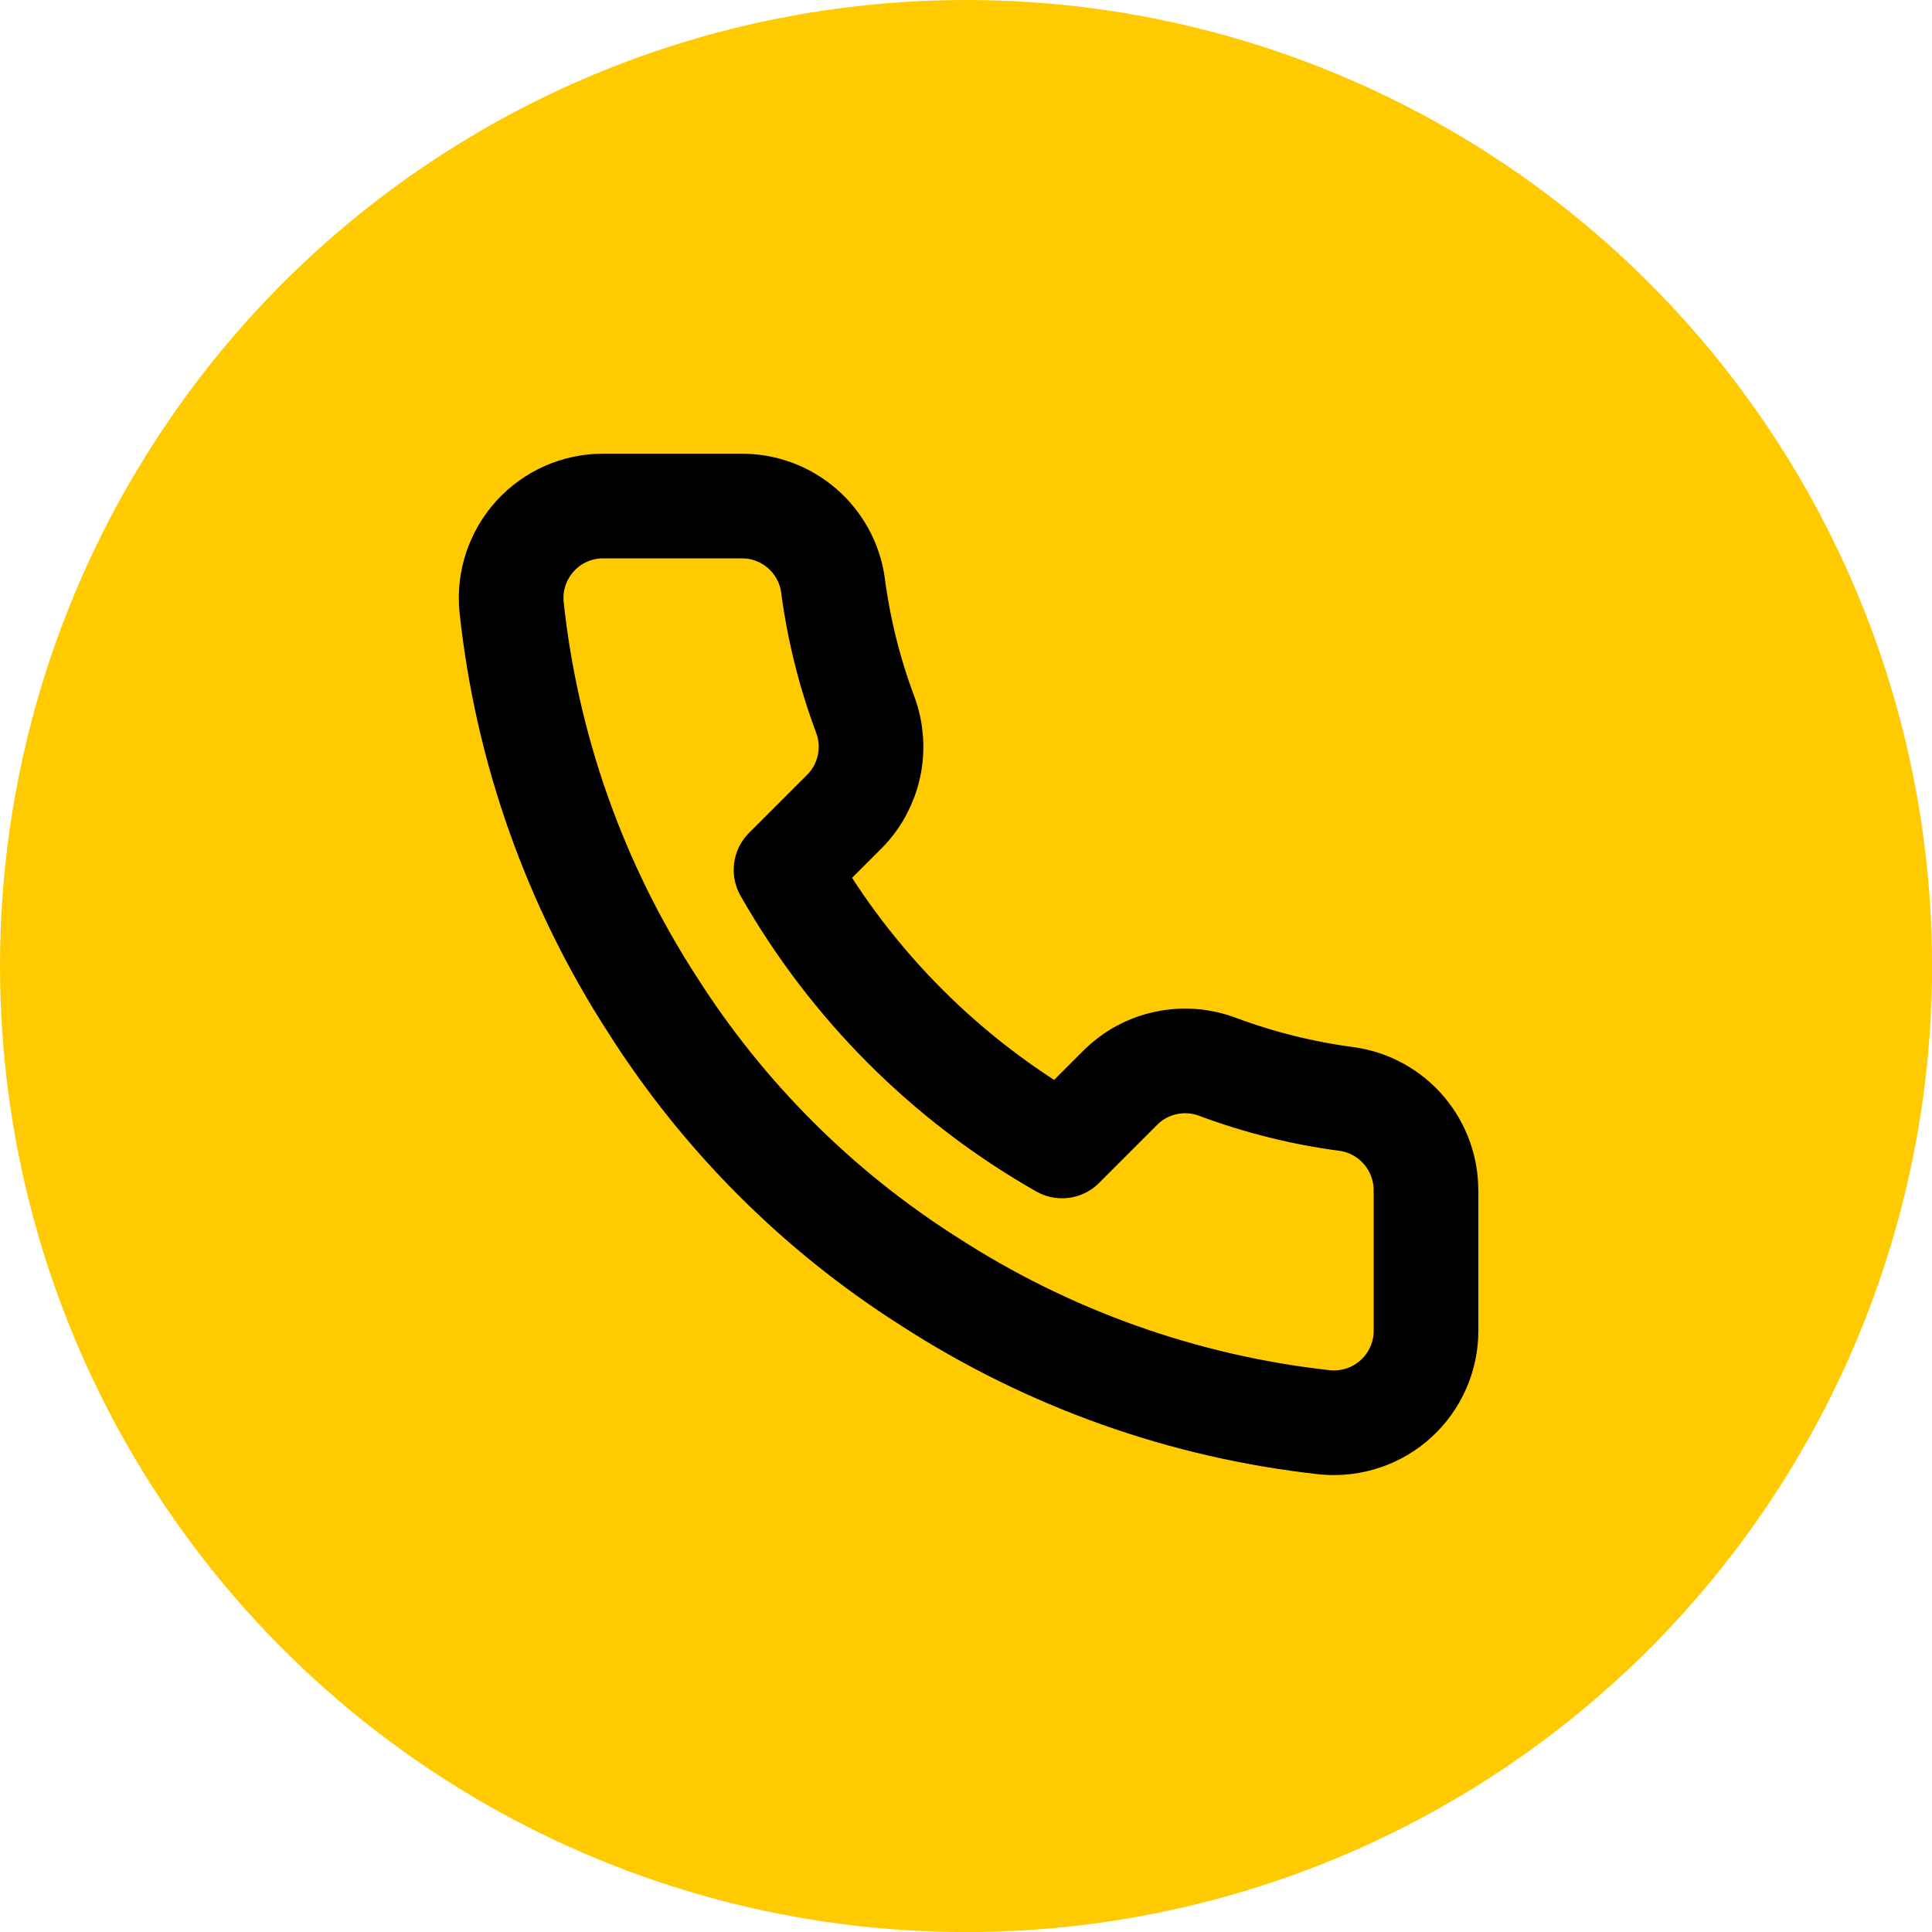 <svg version="1.1" xmlns="http://www.w3.org/2000/svg" xmlns:xlink="http://www.w3.org/1999/xlink" width="24" height="24" viewBox="0,0,256,256"><defs><clipPath id="clip-1"><rect x="5.143" y="5.143" width="13.714" height="13.714" id="clip0_1_648" stroke="none" stroke-width="1" stroke-linecap="butt" stroke-linejoin="miter"></rect></clipPath></defs><g fill="none" fill-rule="nonzero" stroke="none" stroke-width="none" stroke-linecap="none" stroke-linejoin="none" stroke-miterlimit="10" stroke-dasharray="" stroke-dashoffset="0" font-family="none" font-weight="none" font-size="none" text-anchor="none" style="mix-blend-mode: normal"><g transform="scale(10.667,10.667)"><circle cx="12" cy="12" r="12" fill="#ffcb00" stroke="none" stroke-width="1" stroke-linecap="butt" stroke-linejoin="miter"></circle><g clip-path="url(#clip-1)" fill="none"><path d="M17.714,14.812v1.714c0.001,0.159 -0.032,0.317 -0.096,0.463c-0.064,0.146 -0.157,0.277 -0.275,0.384c-0.117,0.108 -0.256,0.19 -0.406,0.24c-0.151,0.051 -0.31,0.07 -0.469,0.056c-1.758,-0.191 -3.447,-0.792 -4.931,-1.754c-1.381,-0.877 -2.551,-2.048 -3.429,-3.429c-0.966,-1.491 -1.567,-3.188 -1.754,-4.954c-0.014,-0.158 0.004,-0.317 0.055,-0.468c0.051,-0.15 0.132,-0.289 0.239,-0.406c0.107,-0.117 0.237,-0.211 0.382,-0.275c0.145,-0.064 0.302,-0.097 0.461,-0.097h1.714c0.277,-0.003 0.546,0.095 0.756,0.276c0.21,0.181 0.348,0.432 0.386,0.707c0.072,0.549 0.206,1.087 0.4,1.606c0.077,0.205 0.093,0.427 0.048,0.64c-0.046,0.214 -0.151,0.41 -0.305,0.565l-0.726,0.726c0.814,1.431 1.998,2.615 3.429,3.429l0.726,-0.726c0.155,-0.154 0.351,-0.26 0.565,-0.305c0.214,-0.046 0.436,-0.029 0.64,0.048c0.518,0.193 1.057,0.328 1.606,0.4c0.278,0.039 0.531,0.179 0.712,0.393c0.181,0.214 0.278,0.487 0.271,0.767z" stroke="#000000" stroke-width="1.3" stroke-linecap="round" stroke-linejoin="round"></path></g></g></g></svg>